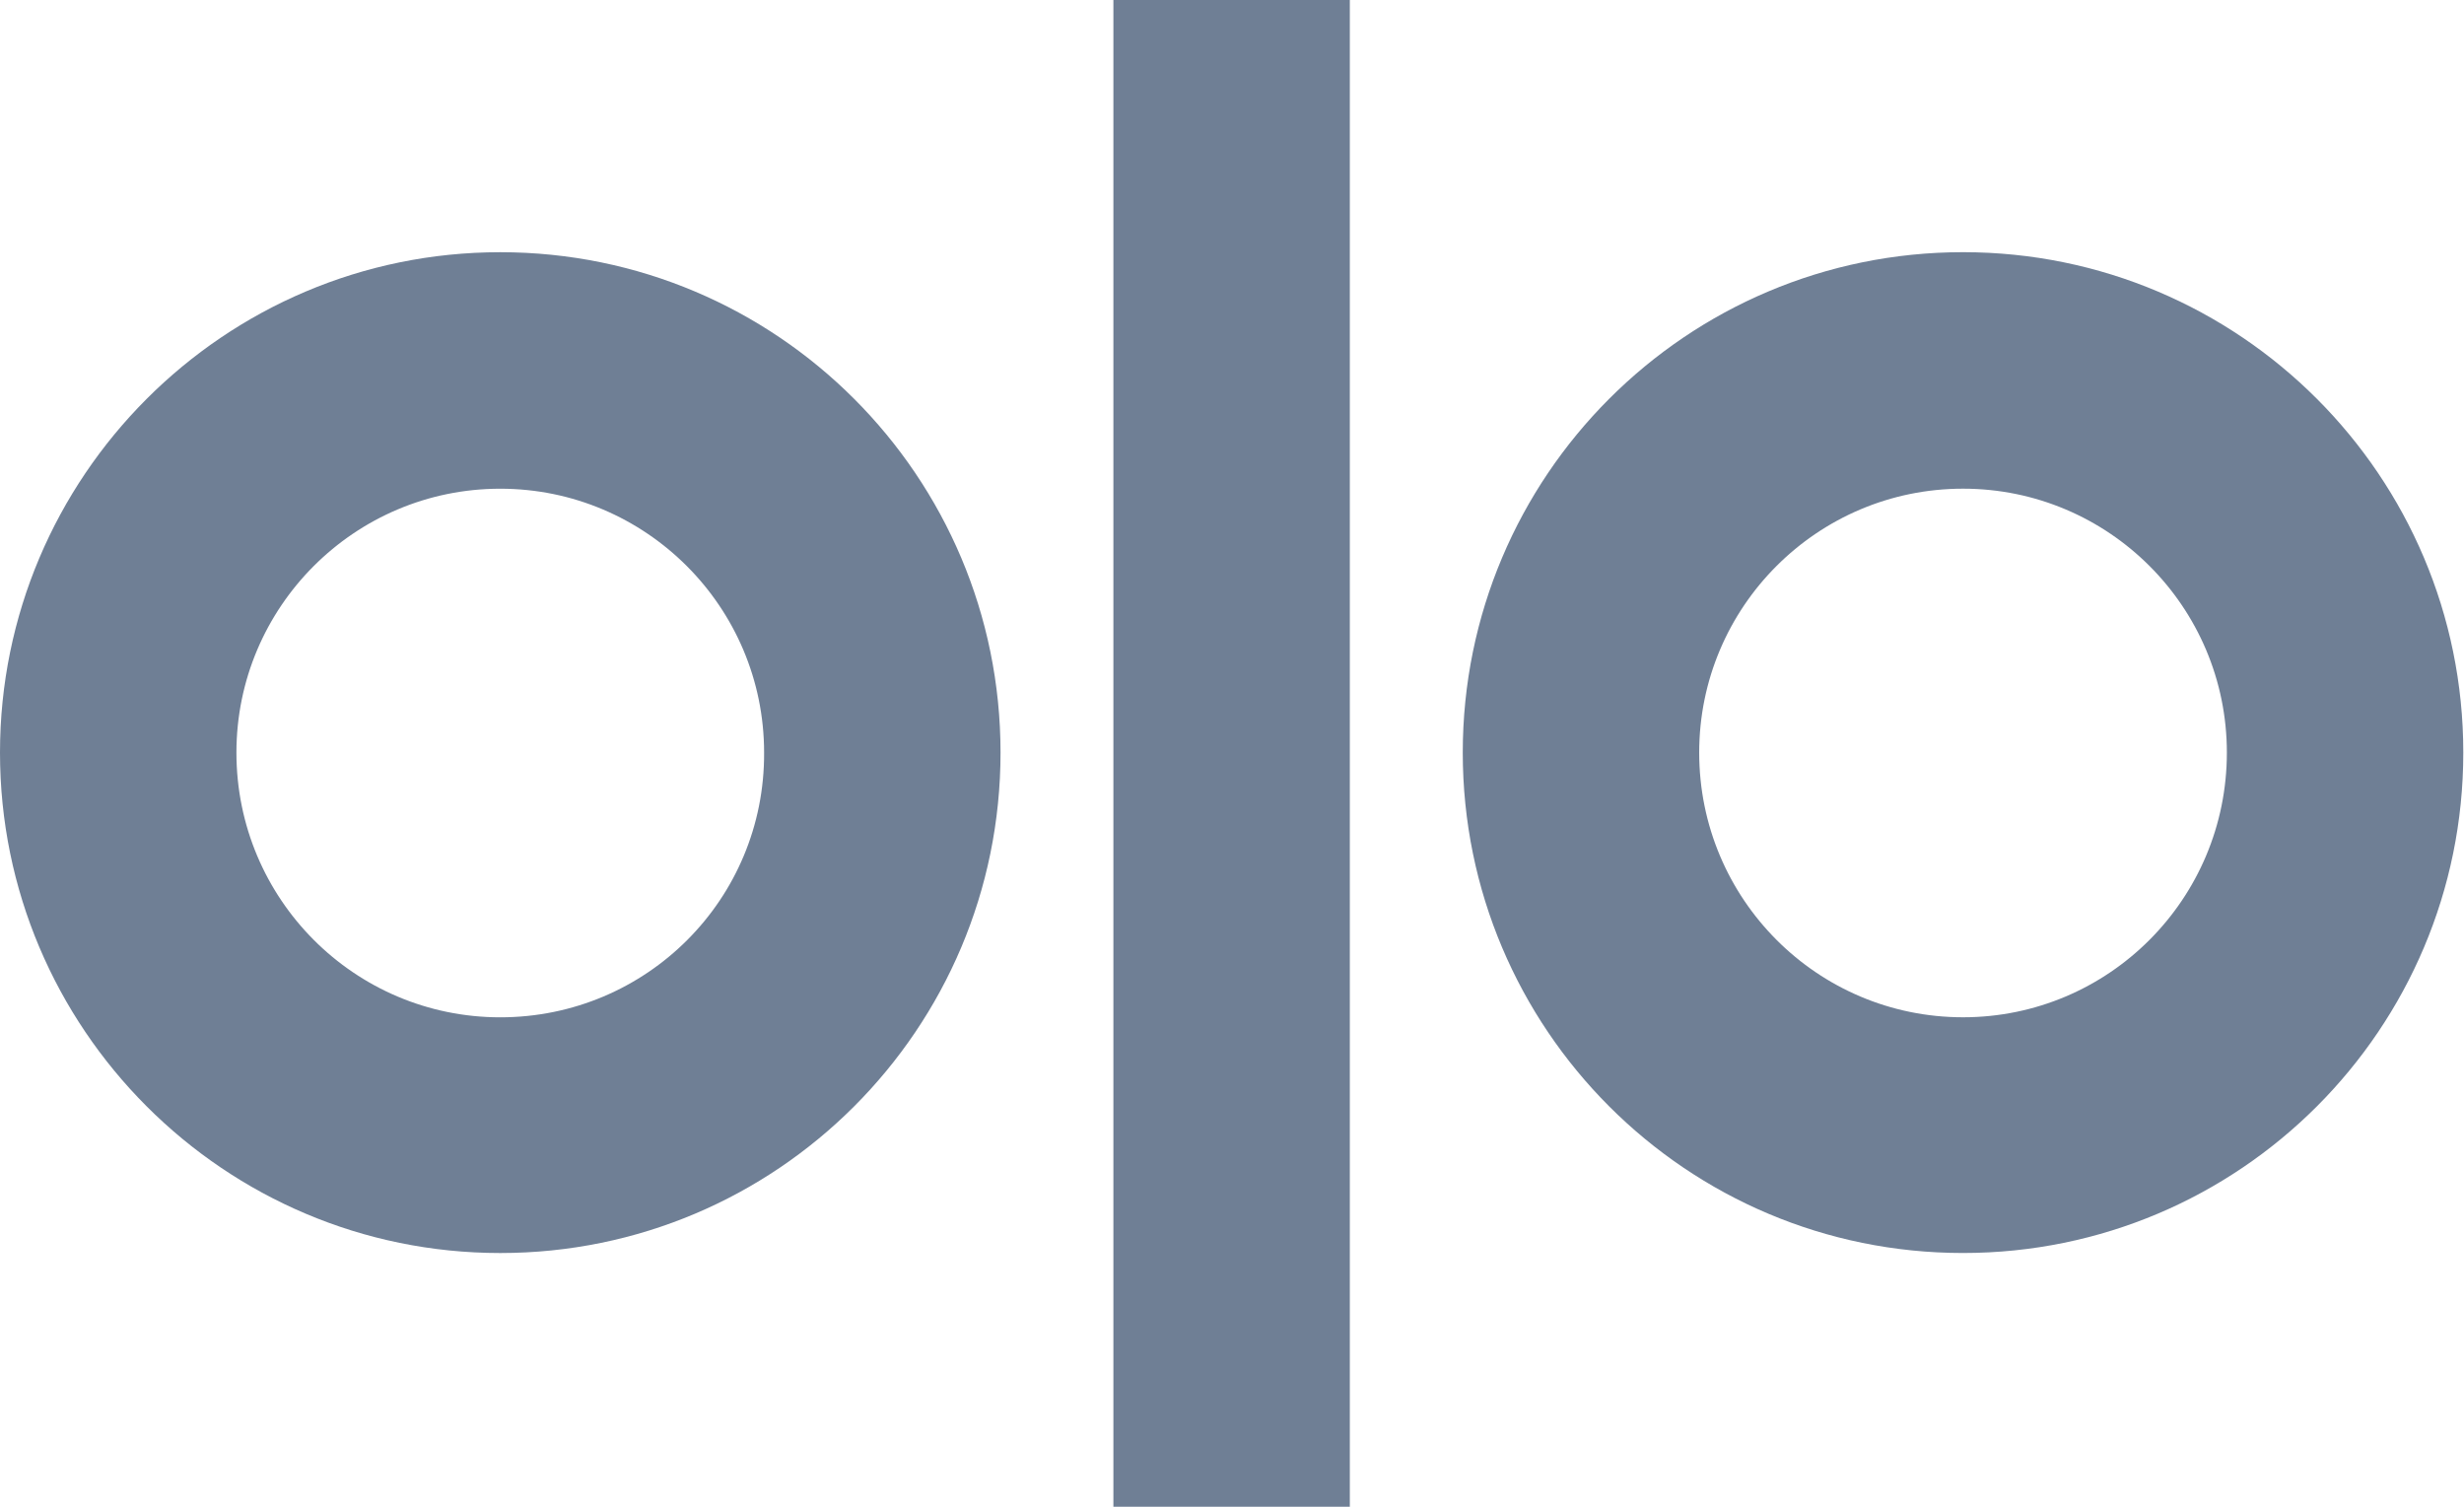 <svg xmlns="http://www.w3.org/2000/svg" width="592" height="362" fill="none"><g fill="#6F7F95" clip-path="url(#a)"><path d="M120.194 60.594C53.796 60.594 0 114.593 0 180.822c0 66.228 53.796 120.227 120.194 120.227 66.399 0 120.194-53.81 120.194-120.227S186.593 60.594 120.194 60.594zm0 183.823c-34.986 0-63.389-28.411-63.389-63.595 0-34.996 28.403-63.407 63.389-63.407 34.986 0 63.389 28.411 63.389 63.407.188 35.184-28.214 63.595-63.389 63.595zm351.443-183.83c-66.398 0-120.194 53.811-120.194 120.228 0 66.416 53.796 120.227 120.194 120.227s120.194-53.811 120.194-120.227c0-66.417-53.796-120.228-120.194-120.228zm0 183.821c-34.984 0-63.388-28.409-63.388-63.593 0-34.996 28.404-63.407 63.388-63.407 34.987 0 63.389 28.411 63.389 63.407 0 35.184-28.402 63.593-63.389 63.593zM324.31 0h-56.806v362h56.806V0z"/></g><defs><clipPath id="a"><path fill="#fff" d="M0 0h592v362H0z"/></clipPath></defs></svg>